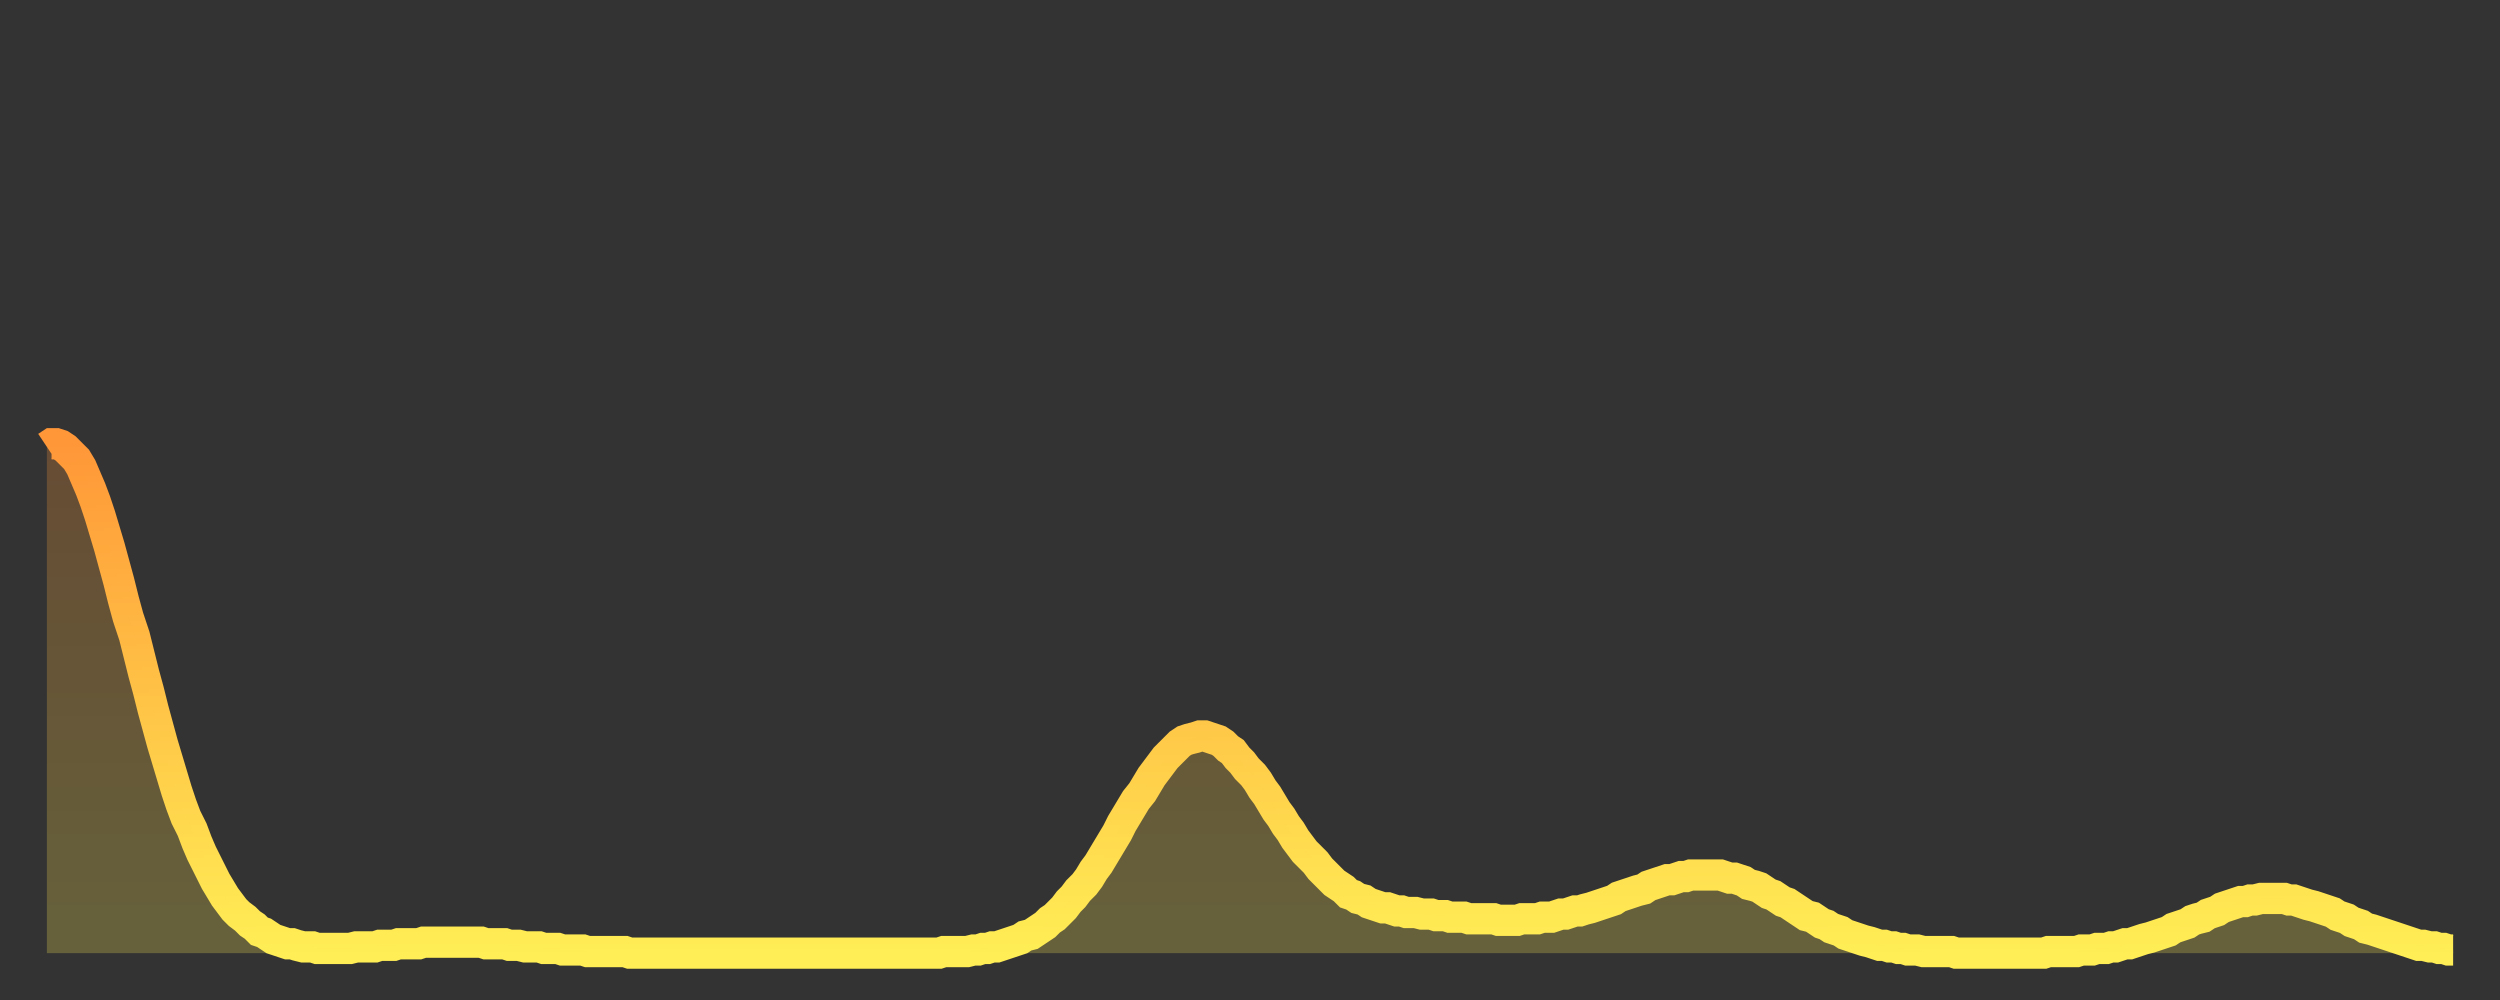 <?xml version="1.0" encoding="utf-8" ?>
<svg baseProfile="full" height="64" version="1.1" width="160" xmlns="http://www.w3.org/2000/svg" xmlns:ev="http://www.w3.org/2001/xml-events" xmlns:xlink="http://www.w3.org/1999/xlink"><rect width="100%" height="100%" fill="#333333" stroke="none"/><defs><linearGradient id="id235108" x1="0" x2="0" y1="0" y2="1"><stop offset="0%" stop-color="#ff9738" /><stop offset="50%" stop-color="#ffc346" /><stop offset="100%" stop-color="#ffee55" /></linearGradient></defs><g transform="translate(3,3)"><g><path d="M 0.0 25.6 0.3 25.4 0.6 25.4 0.9 25.5 1.2 25.7 1.5 26.0 1.9 26.4 2.2 26.9 2.5 27.6 2.8 28.3 3.1 29.1 3.4 30.0 3.7 31.0 4.0 32.0 4.3 33.1 4.6 34.2 4.9 35.4 5.2 36.5 5.6 37.7 5.9 38.9 6.2 40.1 6.5 41.2 6.8 42.4 7.1 43.5 7.4 44.6 7.7 45.6 8.0 46.6 8.3 47.6 8.6 48.5 8.9 49.3 9.3 50.1 9.6 50.9 9.9 51.6 10.2 52.2 10.5 52.8 10.8 53.4 11.1 53.9 11.4 54.4 11.7 54.8 12.0 55.2 12.3 55.5 12.7 55.8 13.0 56.1 13.3 56.3 13.6 56.6 13.9 56.7 14.2 56.9 14.5 57.1 14.8 57.2 15.1 57.3 15.4 57.4 15.7 57.4 16.0 57.5 16.4 57.6 16.7 57.6 17.0 57.6 17.3 57.7 17.6 57.7 17.9 57.7 18.2 57.7 18.5 57.7 18.8 57.7 19.1 57.7 19.4 57.7 19.8 57.6 20.1 57.6 20.4 57.6 20.7 57.6 21.0 57.6 21.3 57.5 21.6 57.5 21.9 57.5 22.2 57.5 22.5 57.4 22.8 57.4 23.1 57.4 23.5 57.4 23.8 57.4 24.1 57.3 24.4 57.3 24.7 57.3 25.0 57.3 25.3 57.3 25.6 57.3 25.9 57.3 26.2 57.3 26.5 57.3 26.8 57.3 27.2 57.3 27.5 57.3 27.8 57.3 28.1 57.4 28.4 57.4 28.7 57.4 29.0 57.4 29.3 57.4 29.6 57.5 29.9 57.5 30.2 57.5 30.6 57.6 30.9 57.6 31.2 57.6 31.5 57.6 31.8 57.7 32.1 57.7 32.4 57.7 32.7 57.7 33.0 57.8 33.3 57.8 33.6 57.8 33.9 57.8 34.3 57.8 34.6 57.9 34.9 57.9 35.2 57.9 35.5 57.9 35.8 57.9 36.1 57.9 36.4 57.9 36.7 57.9 37.0 57.9 37.3 58.0 37.7 58.0 38.0 58.0 38.3 58.0 38.6 58.0 38.9 58.0 39.2 58.0 39.5 58.0 39.8 58.0 40.1 58.0 40.4 58.0 40.7 58.0 41.0 58.0 41.4 58.0 41.7 58.0 42.0 58.0 42.3 58.0 42.6 58.0 42.9 58.0 43.2 58.0 43.5 58.0 43.8 58.0 44.1 58.0 44.4 58.0 44.7 58.0 45.1 58.0 45.4 58.0 45.7 58.0 46.0 58.0 46.3 58.0 46.6 58.0 46.9 58.0 47.2 58.0 47.5 58.0 47.8 58.0 48.1 58.0 48.5 58.0 48.8 58.0 49.1 58.0 49.4 58.0 49.7 58.0 50.0 58.0 50.3 58.0 50.6 58.0 50.9 58.0 51.2 58.0 51.5 58.0 51.8 58.0 52.2 58.0 52.5 58.0 52.8 58.0 53.1 58.0 53.4 58.0 53.7 58.0 54.0 58.0 54.3 58.0 54.6 58.0 54.9 58.0 55.2 58.0 55.6 58.0 55.9 58.0 56.2 58.0 56.5 58.0 56.8 58.0 57.1 58.0 57.4 57.9 57.7 57.9 58.0 57.9 58.3 57.9 58.6 57.9 58.9 57.9 59.3 57.8 59.6 57.8 59.9 57.7 60.2 57.7 60.5 57.6 60.8 57.6 61.1 57.5 61.4 57.4 61.7 57.3 62.0 57.2 62.3 57.1 62.6 56.9 63.0 56.8 63.3 56.6 63.6 56.4 63.9 56.2 64.2 55.9 64.5 55.7 64.8 55.4 65.1 55.1 65.4 54.7 65.7 54.4 66.0 54.0 66.4 53.6 66.7 53.2 67.0 52.7 67.3 52.3 67.6 51.8 67.9 51.3 68.2 50.8 68.5 50.3 68.8 49.7 69.1 49.2 69.4 48.7 69.7 48.2 70.1 47.7 70.4 47.2 70.7 46.7 71.0 46.3 71.3 45.9 71.6 45.5 71.9 45.2 72.2 44.9 72.5 44.6 72.8 44.4 73.1 44.3 73.5 44.2 73.8 44.1 74.1 44.1 74.4 44.2 74.7 44.3 75.0 44.4 75.3 44.6 75.6 44.9 75.9 45.1 76.2 45.5 76.5 45.8 76.8 46.2 77.2 46.6 77.5 47.0 77.8 47.5 78.1 47.9 78.4 48.4 78.7 48.9 79.0 49.3 79.3 49.8 79.6 50.2 79.9 50.7 80.2 51.1 80.5 51.5 80.9 51.9 81.2 52.2 81.5 52.6 81.8 52.9 82.1 53.2 82.4 53.5 82.7 53.7 83.0 53.9 83.3 54.2 83.6 54.3 83.9 54.5 84.3 54.6 84.6 54.8 84.9 54.9 85.2 55.0 85.5 55.1 85.8 55.1 86.1 55.2 86.4 55.3 86.7 55.3 87.0 55.4 87.3 55.4 87.6 55.4 88.0 55.5 88.3 55.5 88.6 55.5 88.9 55.6 89.2 55.6 89.5 55.6 89.8 55.7 90.1 55.7 90.4 55.7 90.7 55.7 91.0 55.8 91.4 55.8 91.7 55.8 92.0 55.8 92.3 55.8 92.6 55.8 92.9 55.9 93.2 55.9 93.5 55.9 93.8 55.9 94.1 55.9 94.4 55.8 94.7 55.8 95.1 55.8 95.4 55.8 95.7 55.7 96.0 55.7 96.3 55.7 96.6 55.6 96.9 55.5 97.2 55.5 97.5 55.4 97.8 55.3 98.1 55.3 98.4 55.2 98.8 55.1 99.1 55.0 99.4 54.9 99.7 54.8 100.0 54.7 100.3 54.6 100.6 54.4 100.9 54.3 101.2 54.2 101.5 54.1 101.8 54.0 102.2 53.9 102.5 53.7 102.8 53.6 103.1 53.5 103.4 53.4 103.7 53.3 104.0 53.3 104.3 53.2 104.6 53.1 104.9 53.1 105.2 53.0 105.5 53.0 105.9 53.0 106.2 53.0 106.5 53.0 106.8 53.0 107.1 53.0 107.4 53.1 107.7 53.2 108.0 53.2 108.3 53.3 108.6 53.4 108.9 53.6 109.3 53.7 109.6 53.8 109.9 54.0 110.2 54.2 110.5 54.3 110.8 54.5 111.1 54.7 111.4 54.8 111.7 55.0 112.0 55.2 112.3 55.4 112.6 55.6 113.0 55.7 113.3 55.9 113.6 56.1 113.9 56.2 114.2 56.4 114.5 56.5 114.8 56.6 115.1 56.8 115.4 56.9 115.7 57.0 116.0 57.1 116.3 57.2 116.7 57.3 117.0 57.4 117.3 57.5 117.6 57.5 117.9 57.6 118.2 57.6 118.5 57.7 118.8 57.7 119.1 57.8 119.4 57.8 119.7 57.8 120.1 57.9 120.4 57.9 120.7 57.9 121.0 57.9 121.3 57.9 121.6 57.9 121.9 57.9 122.2 58.0 122.5 58.0 122.8 58.0 123.1 58.0 123.4 58.0 123.8 58.0 124.1 58.0 124.4 58.0 124.7 58.0 125.0 58.0 125.3 58.0 125.6 58.0 125.9 58.0 126.2 58.0 126.5 58.0 126.8 58.0 127.2 58.0 127.5 58.0 127.8 58.0 128.1 57.9 128.4 57.9 128.7 57.9 129.0 57.9 129.3 57.9 129.6 57.9 129.9 57.9 130.2 57.8 130.5 57.8 130.9 57.8 131.2 57.7 131.5 57.7 131.8 57.7 132.1 57.6 132.4 57.6 132.7 57.5 133.0 57.4 133.3 57.4 133.6 57.3 133.9 57.2 134.2 57.1 134.6 57.0 134.9 56.9 135.2 56.8 135.5 56.7 135.8 56.6 136.1 56.4 136.4 56.3 136.7 56.2 137.0 56.1 137.3 55.9 137.6 55.8 138.0 55.7 138.3 55.5 138.6 55.4 138.9 55.3 139.2 55.1 139.5 55.0 139.8 54.9 140.1 54.8 140.4 54.7 140.7 54.7 141.0 54.6 141.3 54.6 141.7 54.5 142.0 54.5 142.3 54.5 142.6 54.5 142.9 54.5 143.2 54.5 143.5 54.6 143.8 54.6 144.1 54.7 144.4 54.8 144.7 54.9 145.1 55.0 145.4 55.1 145.7 55.2 146.0 55.3 146.3 55.4 146.6 55.6 146.9 55.7 147.2 55.8 147.5 56.0 147.8 56.1 148.1 56.2 148.4 56.4 148.8 56.5 149.1 56.6 149.4 56.7 149.7 56.8 150.0 56.9 150.3 57.0 150.6 57.1 150.9 57.2 151.2 57.3 151.5 57.4 151.8 57.5 152.1 57.5 152.5 57.6 152.8 57.6 153.1 57.7 153.4 57.7 153.7 57.8 154.0 57.8" fill="none" id="graph-curve" opacity="1" stroke="url(#id235108)" stroke-width="2" /><path d="M 0 58 L 0.0 25.6 0.3 25.4 0.6 25.4 0.9 25.5 1.2 25.7 1.5 26.0 1.9 26.4 2.2 26.9 2.5 27.6 2.8 28.3 3.1 29.1 3.4 30.0 3.7 31.0 4.0 32.0 4.3 33.1 4.6 34.2 4.9 35.4 5.2 36.5 5.6 37.7 5.9 38.9 6.2 40.1 6.5 41.2 6.8 42.4 7.1 43.5 7.4 44.6 7.7 45.6 8.0 46.6 8.3 47.6 8.6 48.5 8.9 49.3 9.3 50.1 9.6 50.9 9.9 51.6 10.2 52.2 10.5 52.8 10.8 53.4 11.1 53.9 11.4 54.4 11.7 54.8 12.0 55.2 12.3 55.5 12.7 55.8 13.0 56.1 13.3 56.3 13.6 56.6 13.9 56.7 14.2 56.9 14.5 57.1 14.8 57.2 15.1 57.3 15.4 57.4 15.7 57.4 16.0 57.5 16.4 57.6 16.7 57.6 17.0 57.6 17.3 57.7 17.6 57.7 17.9 57.7 18.2 57.7 18.5 57.7 18.8 57.7 19.1 57.7 19.4 57.7 19.8 57.6 20.1 57.6 20.4 57.6 20.7 57.6 21.0 57.6 21.3 57.5 21.6 57.5 21.9 57.5 22.2 57.5 22.5 57.4 22.8 57.4 23.1 57.4 23.5 57.4 23.8 57.4 24.1 57.3 24.4 57.3 24.7 57.3 25.0 57.3 25.3 57.3 25.6 57.3 25.9 57.3 26.2 57.3 26.5 57.3 26.8 57.3 27.2 57.3 27.5 57.3 27.8 57.3 28.1 57.4 28.4 57.4 28.7 57.4 29.0 57.4 29.3 57.4 29.6 57.5 29.9 57.5 30.2 57.5 30.6 57.6 30.9 57.6 31.2 57.6 31.5 57.6 31.8 57.7 32.1 57.7 32.4 57.7 32.7 57.7 33.0 57.8 33.3 57.8 33.6 57.8 33.9 57.8 34.3 57.8 34.6 57.9 34.9 57.9 35.2 57.9 35.5 57.9 35.8 57.9 36.1 57.9 36.4 57.9 36.7 57.9 37.0 57.9 37.3 58.0 37.7 58.0 38.0 58.0 38.3 58.0 38.6 58.0 38.9 58.0 39.2 58.0 39.5 58.0 39.8 58.0 40.1 58.0 40.4 58.0 40.7 58.0 41.0 58.0 41.4 58.0 41.7 58.0 42.0 58.0 42.3 58.0 42.6 58.0 42.9 58.0 43.2 58.0 43.5 58.0 43.8 58.0 44.1 58.0 44.4 58.0 44.7 58.0 45.1 58.0 45.4 58.0 45.7 58.0 46.0 58.0 46.3 58.0 46.6 58.0 46.9 58.0 47.2 58.0 47.5 58.0 47.8 58.0 48.1 58.0 48.5 58.0 48.8 58.0 49.1 58.0 49.4 58.0 49.7 58.0 50.0 58.0 50.3 58.0 50.6 58.0 50.9 58.0 51.2 58.0 51.5 58.0 51.8 58.0 52.2 58.0 52.5 58.0 52.8 58.0 53.1 58.0 53.4 58.0 53.7 58.0 54.0 58.0 54.3 58.0 54.6 58.0 54.9 58.0 55.2 58.0 55.6 58.0 55.9 58.0 56.2 58.0 56.5 58.0 56.8 58.0 57.1 58.0 57.4 57.9 57.7 57.9 58.0 57.9 58.3 57.9 58.6 57.9 58.9 57.9 59.3 57.8 59.6 57.8 59.9 57.7 60.2 57.7 60.5 57.6 60.8 57.6 61.1 57.5 61.4 57.4 61.7 57.3 62.0 57.2 62.3 57.1 62.6 56.9 63.0 56.8 63.3 56.6 63.6 56.4 63.9 56.2 64.2 55.9 64.5 55.7 64.8 55.4 65.1 55.1 65.4 54.7 65.7 54.4 66.0 54.0 66.4 53.6 66.7 53.2 67.0 52.7 67.3 52.3 67.6 51.8 67.9 51.3 68.2 50.8 68.5 50.3 68.8 49.7 69.1 49.2 69.4 48.7 69.7 48.2 70.1 47.7 70.4 47.2 70.7 46.7 71.0 46.3 71.3 45.9 71.6 45.5 71.9 45.2 72.2 44.9 72.5 44.6 72.8 44.4 73.1 44.3 73.5 44.2 73.8 44.1 74.1 44.1 74.4 44.2 74.7 44.3 75.0 44.4 75.3 44.6 75.6 44.9 75.9 45.1 76.2 45.5 76.5 45.8 76.8 46.2 77.2 46.6 77.5 47.0 77.8 47.5 78.1 47.9 78.4 48.4 78.7 48.9 79.0 49.3 79.3 49.8 79.6 50.2 79.9 50.7 80.2 51.1 80.5 51.5 80.9 51.9 81.2 52.2 81.5 52.6 81.8 52.9 82.1 53.2 82.4 53.5 82.7 53.7 83.0 53.9 83.3 54.2 83.6 54.3 83.9 54.5 84.3 54.6 84.6 54.8 84.9 54.9 85.2 55.0 85.5 55.1 85.8 55.1 86.1 55.2 86.4 55.3 86.7 55.3 87.0 55.4 87.3 55.4 87.6 55.4 88.0 55.5 88.3 55.5 88.6 55.5 88.9 55.6 89.2 55.6 89.5 55.6 89.8 55.7 90.1 55.7 90.4 55.7 90.7 55.7 91.0 55.8 91.4 55.8 91.7 55.8 92.0 55.8 92.3 55.8 92.6 55.8 92.9 55.9 93.2 55.9 93.5 55.9 93.8 55.9 94.1 55.9 94.4 55.8 94.7 55.8 95.1 55.8 95.4 55.8 95.7 55.7 96.0 55.7 96.3 55.7 96.6 55.6 96.9 55.5 97.2 55.5 97.5 55.4 97.8 55.3 98.1 55.3 98.4 55.2 98.8 55.1 99.1 55.0 99.4 54.9 99.7 54.8 100.0 54.7 100.3 54.6 100.6 54.4 100.9 54.3 101.2 54.2 101.5 54.1 101.8 54.0 102.2 53.9 102.5 53.7 102.8 53.6 103.1 53.5 103.4 53.4 103.7 53.3 104.0 53.3 104.3 53.2 104.6 53.1 104.9 53.1 105.2 53.0 105.5 53.0 105.9 53.0 106.2 53.0 106.5 53.0 106.8 53.0 107.1 53.0 107.4 53.1 107.7 53.2 108.0 53.2 108.3 53.3 108.6 53.4 108.9 53.6 109.3 53.7 109.6 53.8 109.9 54.0 110.2 54.2 110.5 54.3 110.8 54.5 111.1 54.7 111.4 54.8 111.7 55.0 112.0 55.2 112.3 55.4 112.6 55.6 113.0 55.7 113.3 55.9 113.6 56.1 113.9 56.2 114.2 56.4 114.5 56.5 114.8 56.6 115.1 56.8 115.4 56.9 115.7 57.0 116.0 57.1 116.3 57.2 116.7 57.3 117.0 57.4 117.3 57.5 117.6 57.5 117.9 57.6 118.2 57.6 118.5 57.7 118.8 57.7 119.1 57.8 119.4 57.8 119.7 57.8 120.1 57.9 120.4 57.9 120.7 57.9 121.0 57.9 121.3 57.9 121.6 57.9 121.9 57.9 122.2 58.0 122.5 58.0 122.8 58.0 123.1 58.0 123.4 58.0 123.8 58.0 124.1 58.0 124.4 58.0 124.7 58.0 125.0 58.0 125.3 58.0 125.6 58.0 125.9 58.0 126.2 58.0 126.5 58.0 126.8 58.0 127.2 58.0 127.5 58.0 127.8 58.0 128.1 57.9 128.4 57.9 128.7 57.9 129.0 57.9 129.3 57.9 129.6 57.9 129.9 57.9 130.2 57.8 130.5 57.8 130.9 57.8 131.2 57.7 131.5 57.7 131.8 57.7 132.1 57.6 132.4 57.6 132.7 57.5 133.0 57.4 133.3 57.4 133.6 57.3 133.9 57.2 134.2 57.1 134.6 57.0 134.9 56.9 135.2 56.8 135.5 56.7 135.8 56.6 136.1 56.4 136.4 56.3 136.7 56.2 137.0 56.1 137.3 55.9 137.6 55.8 138.0 55.7 138.3 55.5 138.6 55.4 138.9 55.3 139.2 55.1 139.5 55.0 139.8 54.9 140.1 54.8 140.4 54.7 140.7 54.7 141.0 54.6 141.3 54.6 141.7 54.5 142.0 54.5 142.3 54.5 142.6 54.5 142.9 54.5 143.2 54.5 143.5 54.6 143.8 54.6 144.1 54.7 144.4 54.8 144.7 54.9 145.1 55.0 145.4 55.1 145.7 55.2 146.0 55.3 146.3 55.4 146.6 55.6 146.9 55.7 147.2 55.8 147.5 56.0 147.8 56.1 148.1 56.2 148.4 56.4 148.8 56.5 149.1 56.6 149.4 56.7 149.7 56.8 150.0 56.9 150.3 57.0 150.6 57.1 150.9 57.2 151.2 57.3 151.5 57.4 151.8 57.5 152.1 57.5 152.5 57.6 152.8 57.6 153.1 57.7 153.4 57.7 153.7 57.8 154.0 57.8 154 58" fill="url(#id235108)" fill-opacity=".25" id="graph-shadow" /></g></g></svg>